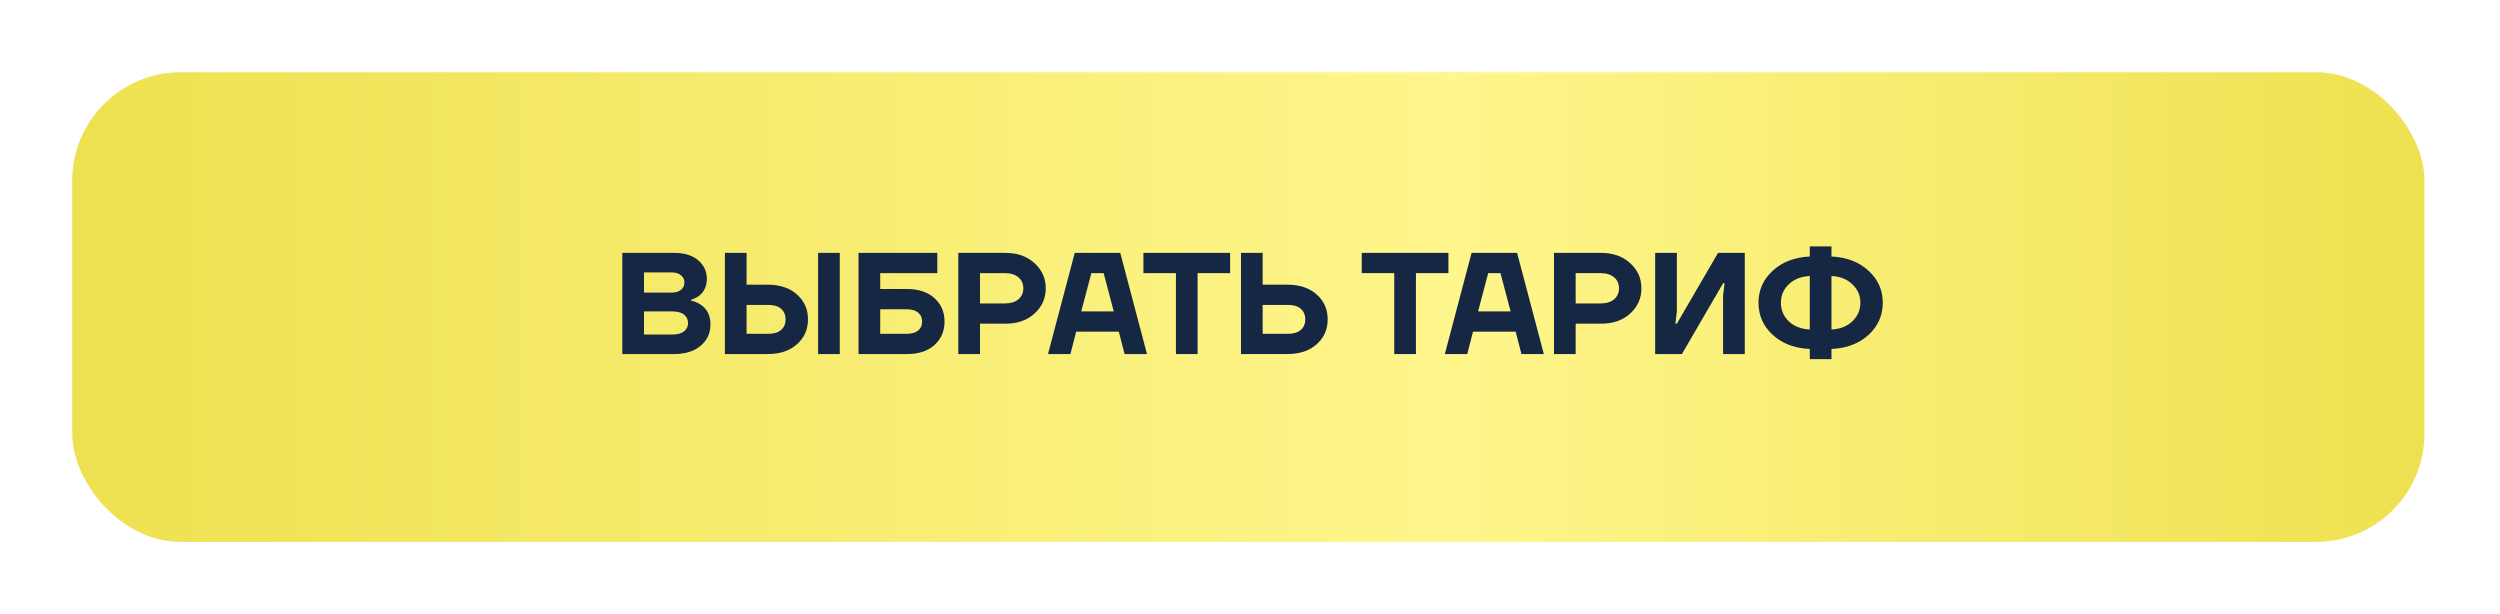 <?xml version="1.0" encoding="UTF-8"?> <svg xmlns="http://www.w3.org/2000/svg" width="346" height="85" viewBox="0 0 346 85" fill="none"><g filter="url(#filter0_f_463_140)"><rect x="10.455" y="10" width="325.545" height="65" rx="15" fill="white"></rect></g><rect x="10" y="10" width="325.545" height="65" rx="15" fill="url(#paint0_linear_463_140)"></rect><path d="M86.127 49V35H93.327C94.727 35 95.827 35.34 96.627 36.02C97.427 36.7 97.827 37.56 97.827 38.6C97.827 39.6 97.46 40.387 96.727 40.96C96.38 41.2 96.013 41.38 95.627 41.5V41.6C96.093 41.693 96.54 41.88 96.967 42.16C97.873 42.76 98.327 43.673 98.327 44.9C98.327 46.1 97.873 47.087 96.967 47.86C96.073 48.62 94.827 49 93.227 49H86.127ZM89.127 40.5H92.927C93.5 40.5 93.94 40.373 94.247 40.12C94.567 39.853 94.727 39.513 94.727 39.1C94.727 38.687 94.567 38.353 94.247 38.1C93.94 37.833 93.5 37.7 92.927 37.7H89.127V40.5ZM89.127 46.3H93.027C93.76 46.3 94.307 46.153 94.667 45.86C95.04 45.567 95.227 45.18 95.227 44.7C95.227 44.22 95.04 43.833 94.667 43.54C94.307 43.247 93.76 43.1 93.027 43.1H89.127V46.3ZM113.226 49V35H116.226V49H113.226ZM100.326 49V35H103.326V39.4H106.226C107.946 39.4 109.306 39.853 110.306 40.76C111.319 41.667 111.826 42.813 111.826 44.2C111.826 45.587 111.319 46.733 110.306 47.64C109.306 48.547 107.946 49 106.226 49H100.326ZM103.326 46.2H106.326C107.112 46.2 107.706 46.02 108.106 45.66C108.519 45.3 108.726 44.813 108.726 44.2C108.726 43.587 108.519 43.1 108.106 42.74C107.706 42.38 107.112 42.2 106.326 42.2H103.326V46.2ZM118.822 49V35H129.722V37.8H121.822V40H125.522C127.135 40 128.402 40.42 129.322 41.26C130.255 42.087 130.722 43.167 130.722 44.5C130.722 45.833 130.255 46.92 129.322 47.76C128.402 48.587 127.135 49 125.522 49H118.822ZM121.822 46.2H125.422C126.155 46.2 126.702 46.053 127.062 45.76C127.435 45.453 127.622 45.033 127.622 44.5C127.622 43.967 127.435 43.553 127.062 43.26C126.702 42.953 126.155 42.8 125.422 42.8H121.822V46.2ZM132.631 49V35H139.131C140.797 35 142.144 35.473 143.171 36.42C144.211 37.353 144.731 38.513 144.731 39.9C144.731 41.287 144.211 42.453 143.171 43.4C142.144 44.333 140.797 44.8 139.131 44.8H135.631V49H132.631ZM135.631 42H139.031C139.857 42 140.497 41.807 140.951 41.42C141.404 41.033 141.631 40.527 141.631 39.9C141.631 39.273 141.404 38.767 140.951 38.38C140.497 37.993 139.857 37.8 139.031 37.8H135.631V42ZM145.044 49L148.744 35H155.044L158.744 49H155.644L154.844 45.9H148.944L148.144 49H145.044ZM149.644 43.1H154.144L152.744 37.8H151.044L149.644 43.1ZM158.249 37.8V35H170.249V37.8H165.749V49H162.749V37.8H158.249ZM171.752 49V35H174.752V39.4H178.152C179.872 39.4 181.232 39.853 182.232 40.76C183.245 41.667 183.752 42.813 183.752 44.2C183.752 45.587 183.245 46.733 182.232 47.64C181.232 48.547 179.872 49 178.152 49H171.752ZM174.752 46.2H178.252C179.038 46.2 179.632 46.02 180.032 45.66C180.445 45.3 180.652 44.813 180.652 44.2C180.652 43.587 180.445 43.1 180.032 42.74C179.632 42.38 179.038 42.2 178.252 42.2H174.752V46.2ZM188.464 37.8V35H200.464V37.8H195.964V49H192.964V37.8H188.464ZM199.966 49L203.666 35H209.966L213.666 49H210.566L209.766 45.9H203.866L203.066 49H199.966ZM204.566 43.1H209.066L207.666 37.8H205.966L204.566 43.1ZM215.072 49V35H221.572C223.239 35 224.585 35.473 225.612 36.42C226.652 37.353 227.172 38.513 227.172 39.9C227.172 41.287 226.652 42.453 225.612 43.4C224.585 44.333 223.239 44.8 221.572 44.8H218.072V49H215.072ZM218.072 42H221.472C222.299 42 222.939 41.807 223.392 41.42C223.845 41.033 224.072 40.527 224.072 39.9C224.072 39.273 223.845 38.767 223.392 38.38C222.939 37.993 222.299 37.8 221.472 37.8H218.072V42ZM229.076 49V35H232.076V43.1L231.876 44.8H232.076L237.776 35H241.476V49H238.476V40.9L238.676 39.2H238.476L232.776 49H229.076ZM245.336 46.34C244.029 45.127 243.376 43.647 243.376 41.9C243.376 40.153 244.029 38.68 245.336 37.48C246.642 36.267 248.356 35.607 250.476 35.5V34.1H253.476V35.5C255.596 35.607 257.309 36.267 258.616 37.48C259.922 38.68 260.576 40.153 260.576 41.9C260.576 43.647 259.922 45.127 258.616 46.34C257.309 47.54 255.596 48.193 253.476 48.3V49.7H250.476V48.3C248.356 48.193 246.642 47.54 245.336 46.34ZM253.476 38.2V45.6C254.662 45.547 255.622 45.173 256.356 44.48C257.102 43.773 257.476 42.913 257.476 41.9C257.476 40.887 257.102 40.033 256.356 39.34C255.622 38.633 254.662 38.253 253.476 38.2ZM247.576 39.34C246.842 40.033 246.476 40.887 246.476 41.9C246.476 42.913 246.842 43.773 247.576 44.48C248.322 45.173 249.289 45.547 250.476 45.6V38.2C249.289 38.253 248.322 38.633 247.576 39.34Z" fill="#152742"></path><defs><filter id="filter0_f_463_140" x="0.455" y="0" width="345.545" height="85" filterUnits="userSpaceOnUse" color-interpolation-filters="sRGB"><feFlood flood-opacity="0" result="BackgroundImageFix"></feFlood><feBlend mode="normal" in="SourceGraphic" in2="BackgroundImageFix" result="shape"></feBlend><feGaussianBlur stdDeviation="5" result="effect1_foregroundBlur_463_140"></feGaussianBlur></filter><linearGradient id="paint0_linear_463_140" x1="10" y1="42.5" x2="335.545" y2="42.5" gradientUnits="userSpaceOnUse"><stop stop-color="#EEE150"></stop><stop offset="0.587" stop-color="#FFF68C"></stop><stop offset="1" stop-color="#EEE150"></stop></linearGradient></defs></svg> 